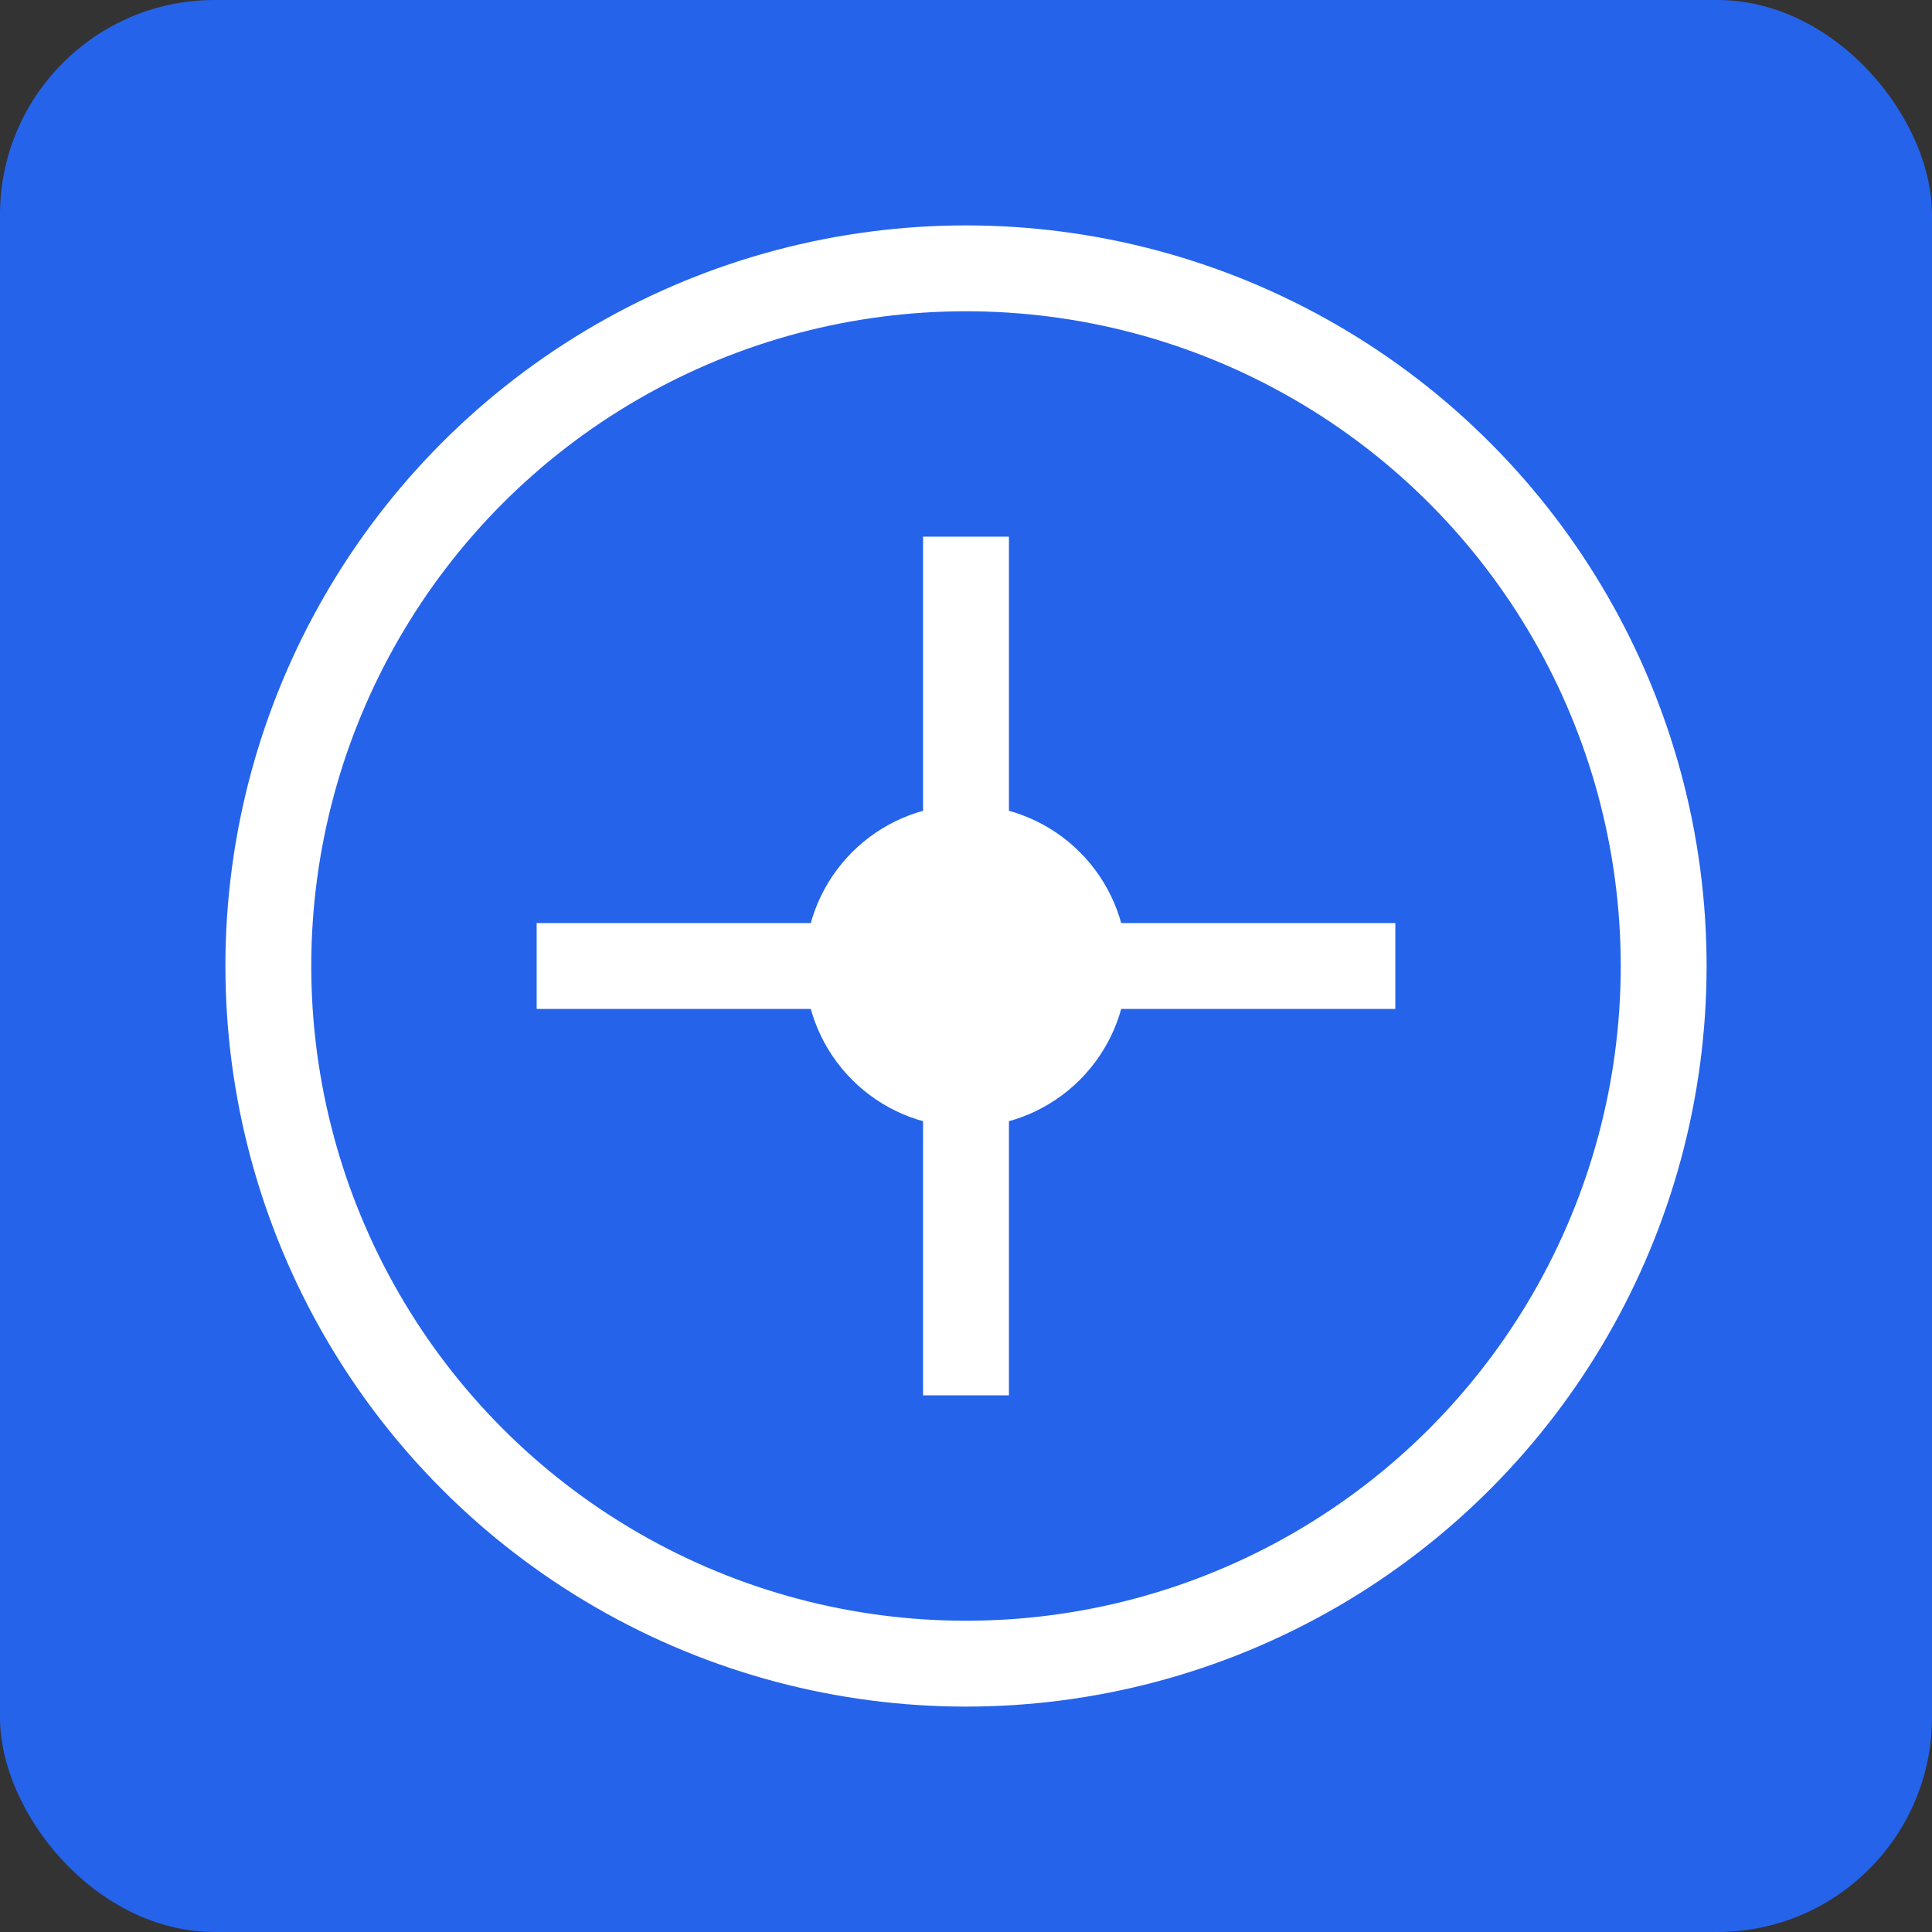 <svg width="180" height="180" viewBox="0 0 180 180" fill="none" xmlns="http://www.w3.org/2000/svg">
    <rect x="0" y="0" width="180" height="180" fill="#333333" stroke="none"/>
    <rect width="180" height="180" rx="20" fill="#2563eb"/>
    <circle cx="90" cy="90" r="65" stroke="#ffffff" stroke-width="8" fill="none"/>
    <path d="M50 90h80M90 50v80" stroke="#ffffff" stroke-width="8"/>
    <circle cx="90" cy="90" r="15" fill="#ffffff"/>
</svg>